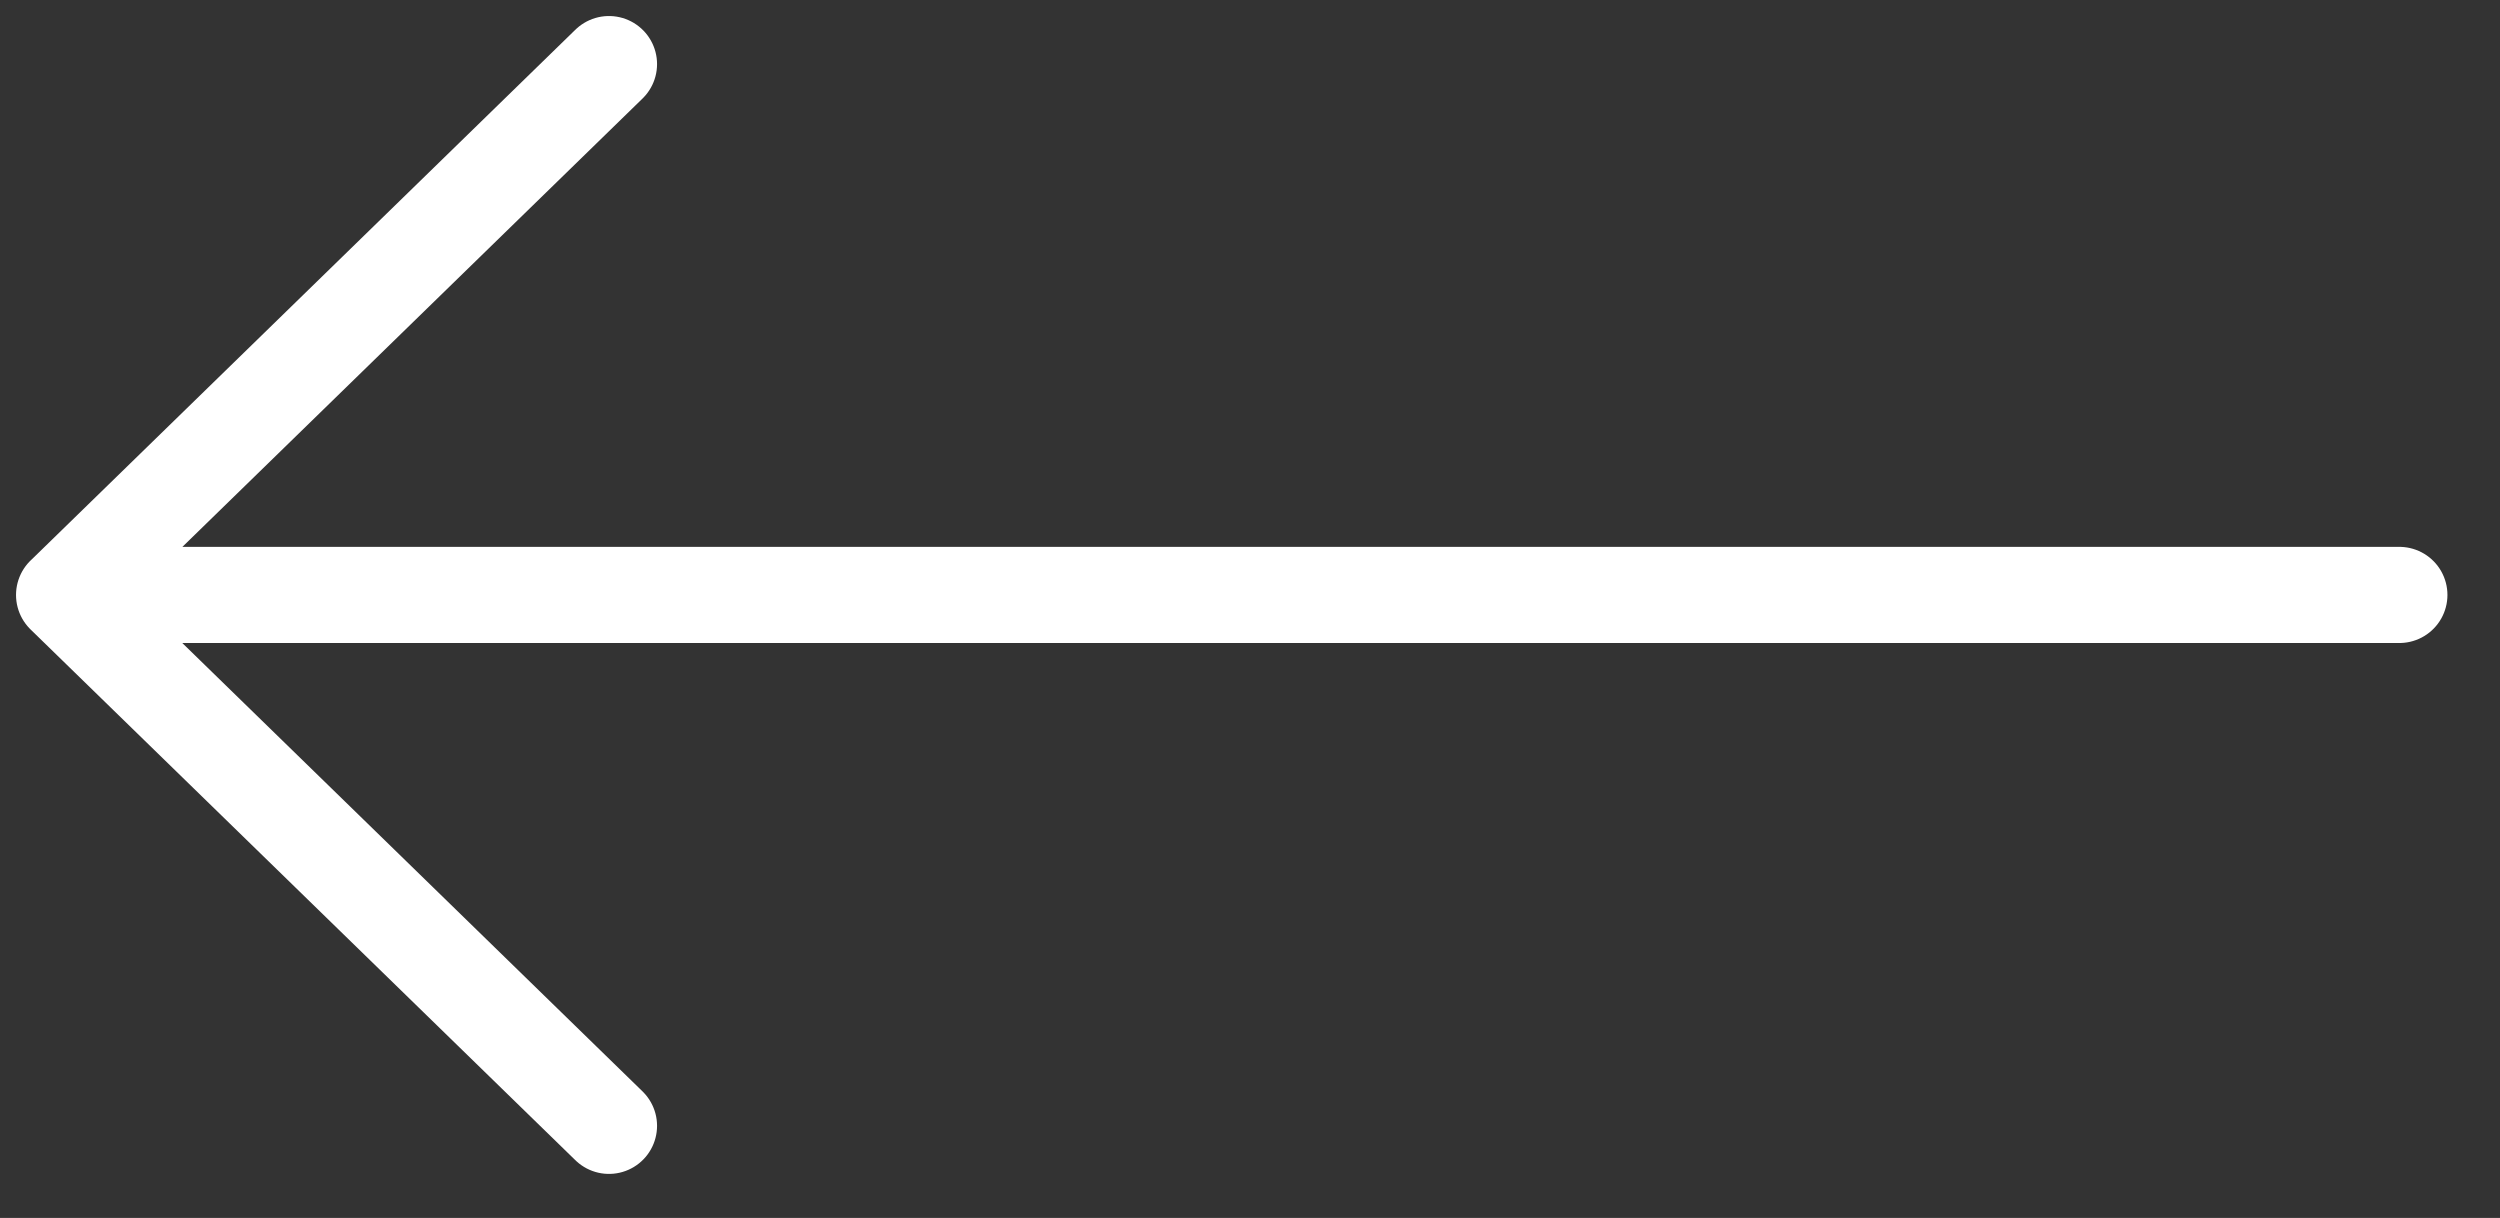 <svg width="39" height="19" viewBox="0 0 39 19" fill="none" xmlns="http://www.w3.org/2000/svg">
    <rect x="0" y="0" width="39" height="19" fill="#333333" stroke="none"/>
    <path d="M37.43 9.281H1M9.5 1 1 9.282l8.5 8.281" stroke="#fff" stroke-width="1.5" stroke-linecap="round" stroke-linejoin="round"/>
</svg>

